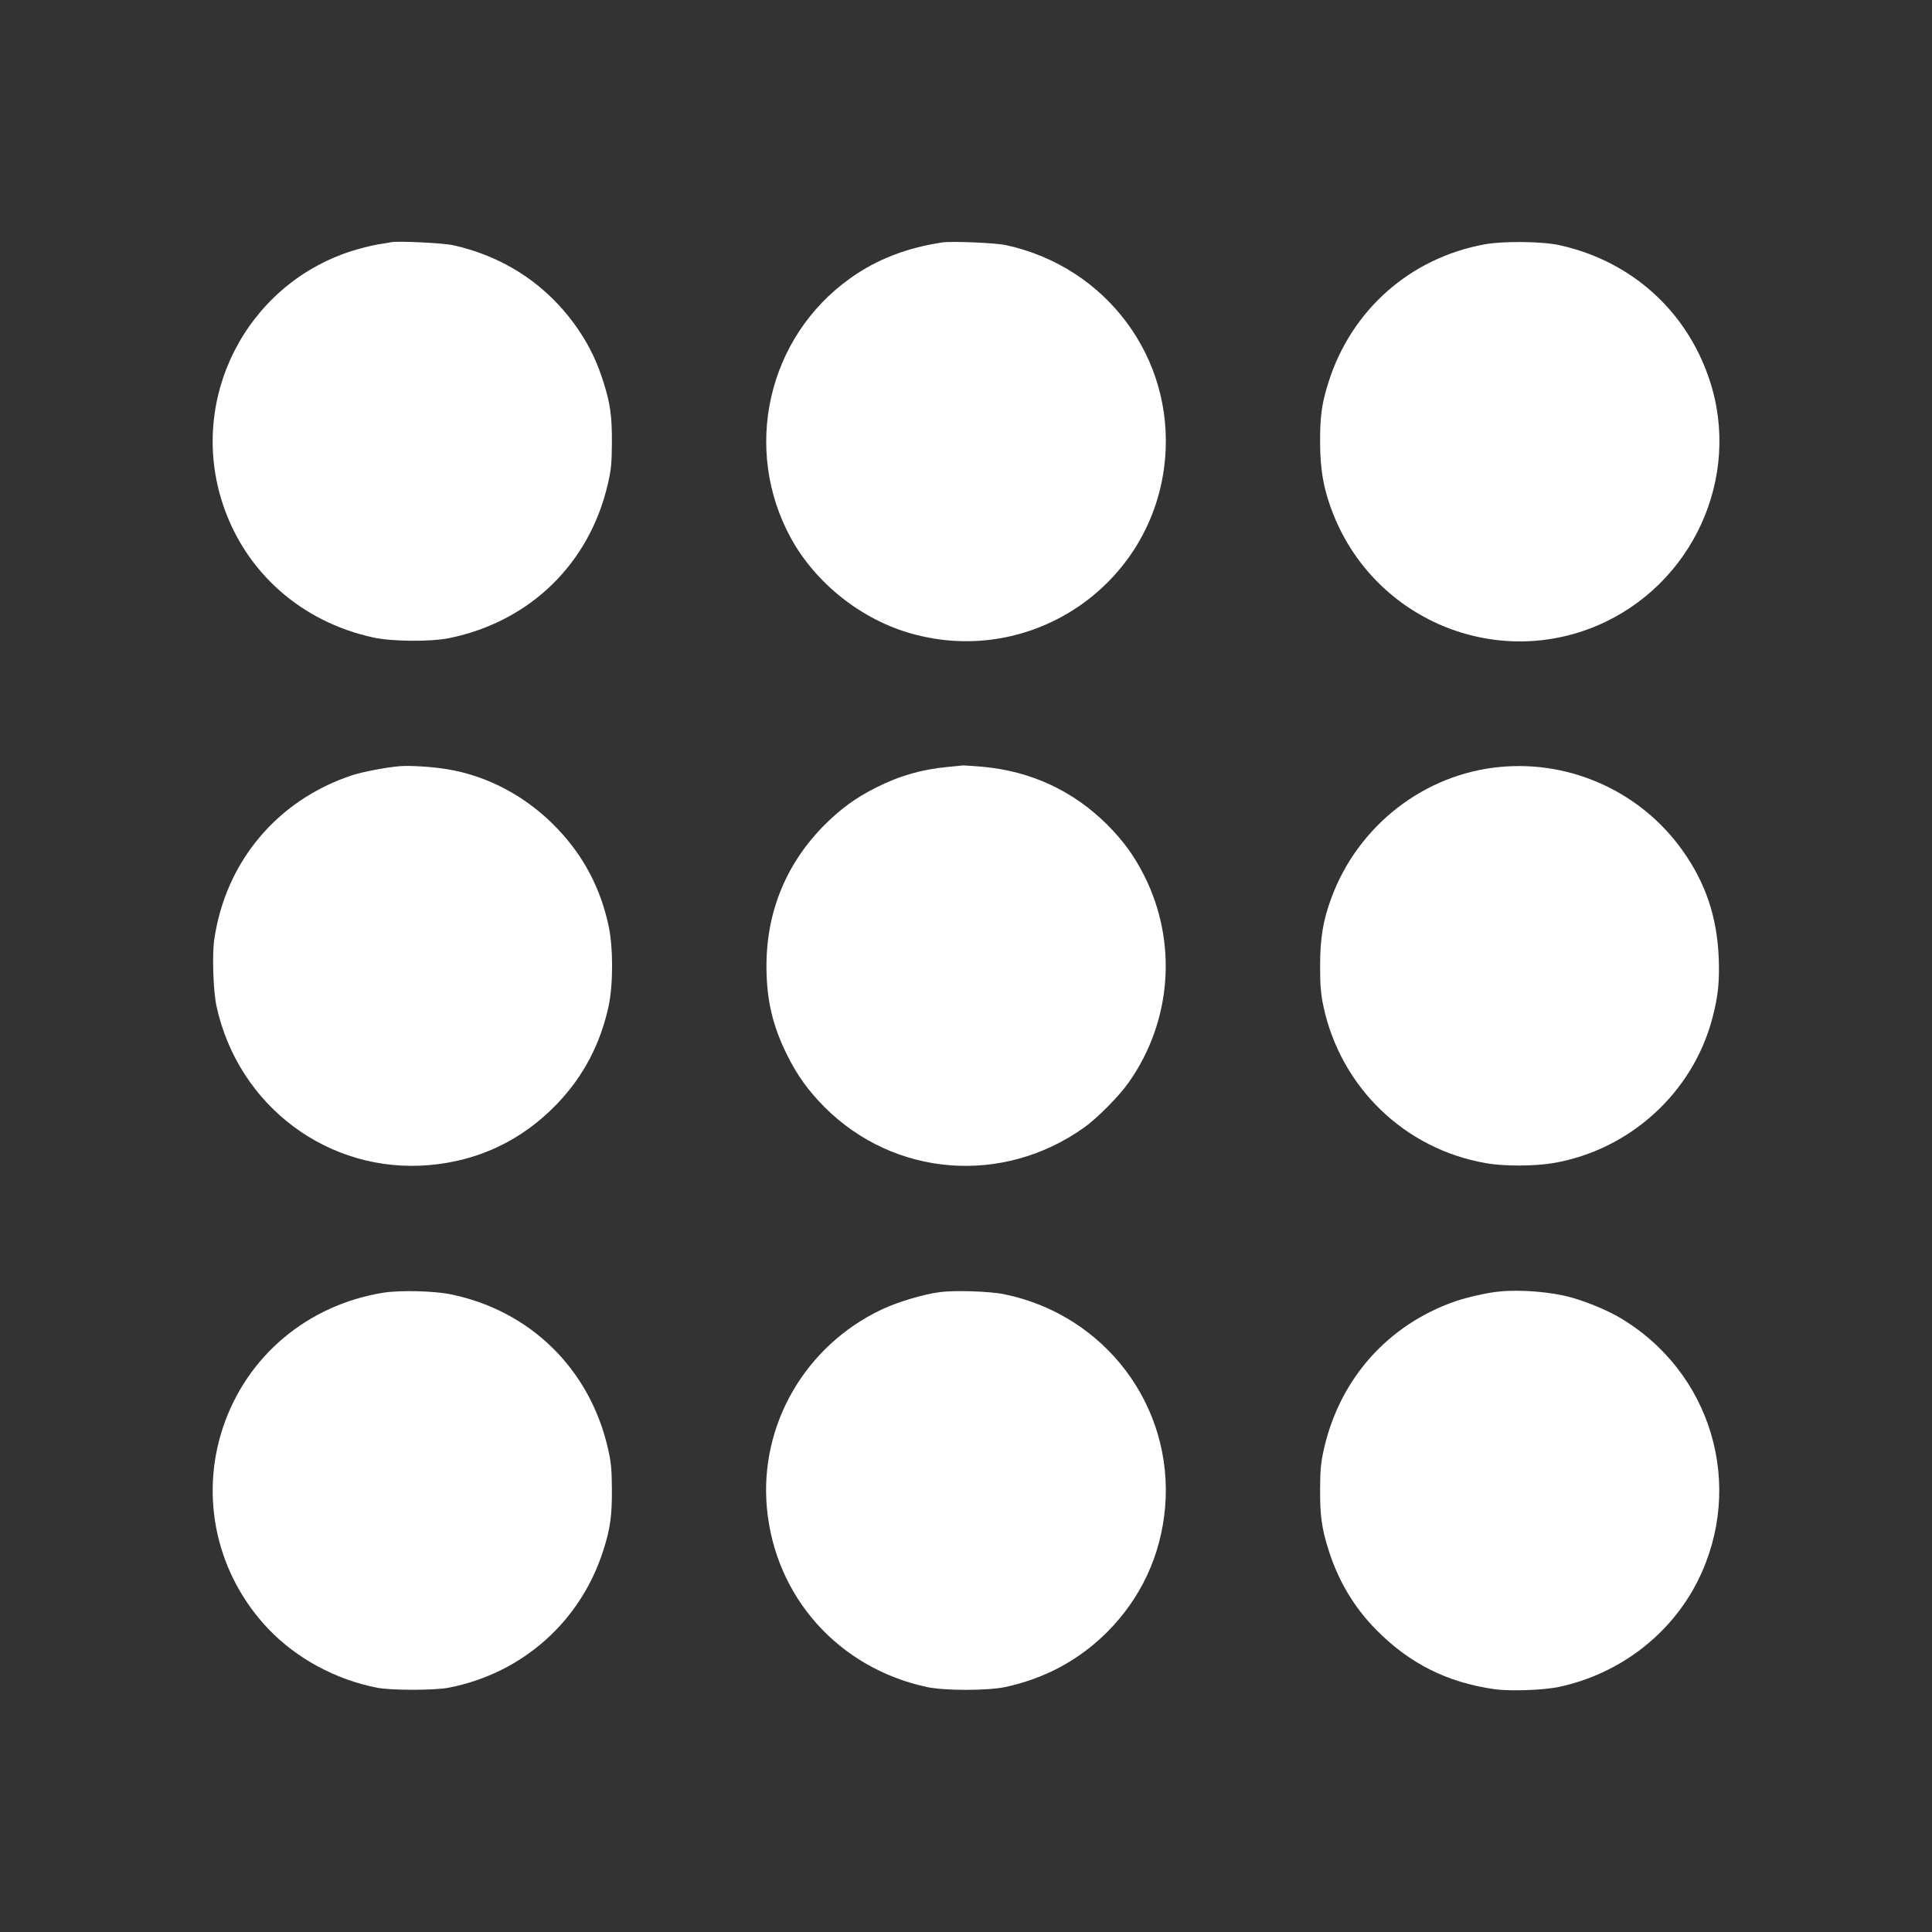<?xml version="1.0" standalone="no"?>
<!DOCTYPE svg PUBLIC "-//W3C//DTD SVG 20010904//EN"
 "http://www.w3.org/TR/2001/REC-SVG-20010904/DTD/svg10.dtd">
<svg version="1.0" xmlns="http://www.w3.org/2000/svg"
 width="1280pt" height="1280pt" viewBox="0 0 1280 1280"
 preserveAspectRatio="xMidYMid meet">
<rect x="0" y="0" width="1280" height="1280" fill="#333333" stroke="none"/>
<g transform="translate(0,1280) scale(0.1,-0.1)"
fill="#ffffff" stroke="none">
<path d="M2590 11195 c-8 -2 -49 -9 -90 -15 -41 -7 -120 -27 -176 -45 -697
-227 -1078 -979 -848 -1674 149 -451 518 -779 994 -884 128 -28 385 -30 510
-4 533 111 925 493 1047 1020 22 95 26 137 27 272 1 178 -11 262 -56 404 -40
126 -86 224 -151 324 -197 301 -487 502 -843 582 -63 15 -375 30 -414 20z"/>
<path d="M6245 11194 c-236 -35 -436 -112 -611 -237 -550 -391 -718 -1134
-392 -1726 165 -298 467 -537 798 -629 802 -225 1607 332 1679 1160 58 669
-389 1269 -1054 1414 -68 15 -358 27 -420 18z"/>
<path d="M9835 11181 c-493 -91 -881 -434 -1033 -912 -45 -142 -57 -226 -56
-404 1 -185 25 -316 89 -476 277 -691 1063 -1022 1744 -735 634 268 963 985
746 1632 -152 456 -518 784 -990 889 -113 26 -378 29 -500 6z"/>
<path d="M2650 7724 c-94 -8 -246 -37 -319 -61 -495 -164 -839 -575 -912
-1092 -14 -103 -6 -338 15 -436 145 -665 744 -1112 1411 -1054 331 29 618 167
849 409 173 182 284 395 338 643 31 145 31 389 0 534 -54 249 -165 461 -340
644 -199 209 -458 349 -731 393 -95 16 -241 25 -311 20z"/>
<path d="M6280 7719 c-172 -16 -320 -58 -478 -138 -133 -67 -230 -138 -338
-245 -254 -255 -386 -574 -386 -936 0 -225 41 -400 141 -598 67 -133 138 -230
245 -338 462 -461 1177 -518 1716 -136 88 62 235 210 299 302 284 403 323 928
103 1366 -68 135 -139 232 -246 340 -226 225 -506 355 -826 384 -63 5 -122 9
-130 9 -8 -1 -53 -5 -100 -10z"/>
<path d="M9941 7719 c-504 -46 -944 -388 -1121 -870 -54 -146 -74 -265 -74
-449 0 -132 5 -185 22 -267 115 -537 539 -946 1076 -1039 122 -22 325 -21 451
1 505 88 921 467 1050 960 38 143 48 243 42 399 -11 270 -87 497 -239 710
-273 386 -736 599 -1207 555z"/>
<path d="M2537 4235 c-502 -82 -904 -421 -1061 -896 -154 -466 -38 -975 303
-1332 186 -195 444 -334 716 -388 93 -19 387 -19 480 0 488 96 873 439 1023
912 45 142 57 226 56 404 -1 135 -5 177 -27 272 -121 525 -516 911 -1042 1018
-112 23 -338 28 -448 10z"/>
<path d="M6225 4239 c-109 -14 -281 -66 -384 -115 -507 -240 -811 -766 -760
-1316 55 -590 475 -1059 1060 -1185 118 -25 400 -25 519 0 264 57 488 178 674
363 225 225 357 509 385 826 58 671 -396 1275 -1064 1413 -95 20 -332 28 -430
14z"/>
<path d="M9930 4243 c-80 -8 -211 -38 -290 -65 -443 -155 -760 -509 -867 -971
-22 -95 -26 -137 -27 -272 -1 -178 11 -262 56 -404 65 -206 171 -383 317 -530
219 -222 468 -347 780 -392 104 -15 328 -7 431 15 399 86 738 345 917 700 318
633 92 1392 -522 1750 -81 47 -214 102 -315 130 -130 37 -340 54 -480 39z"/>
</g>
</svg>

